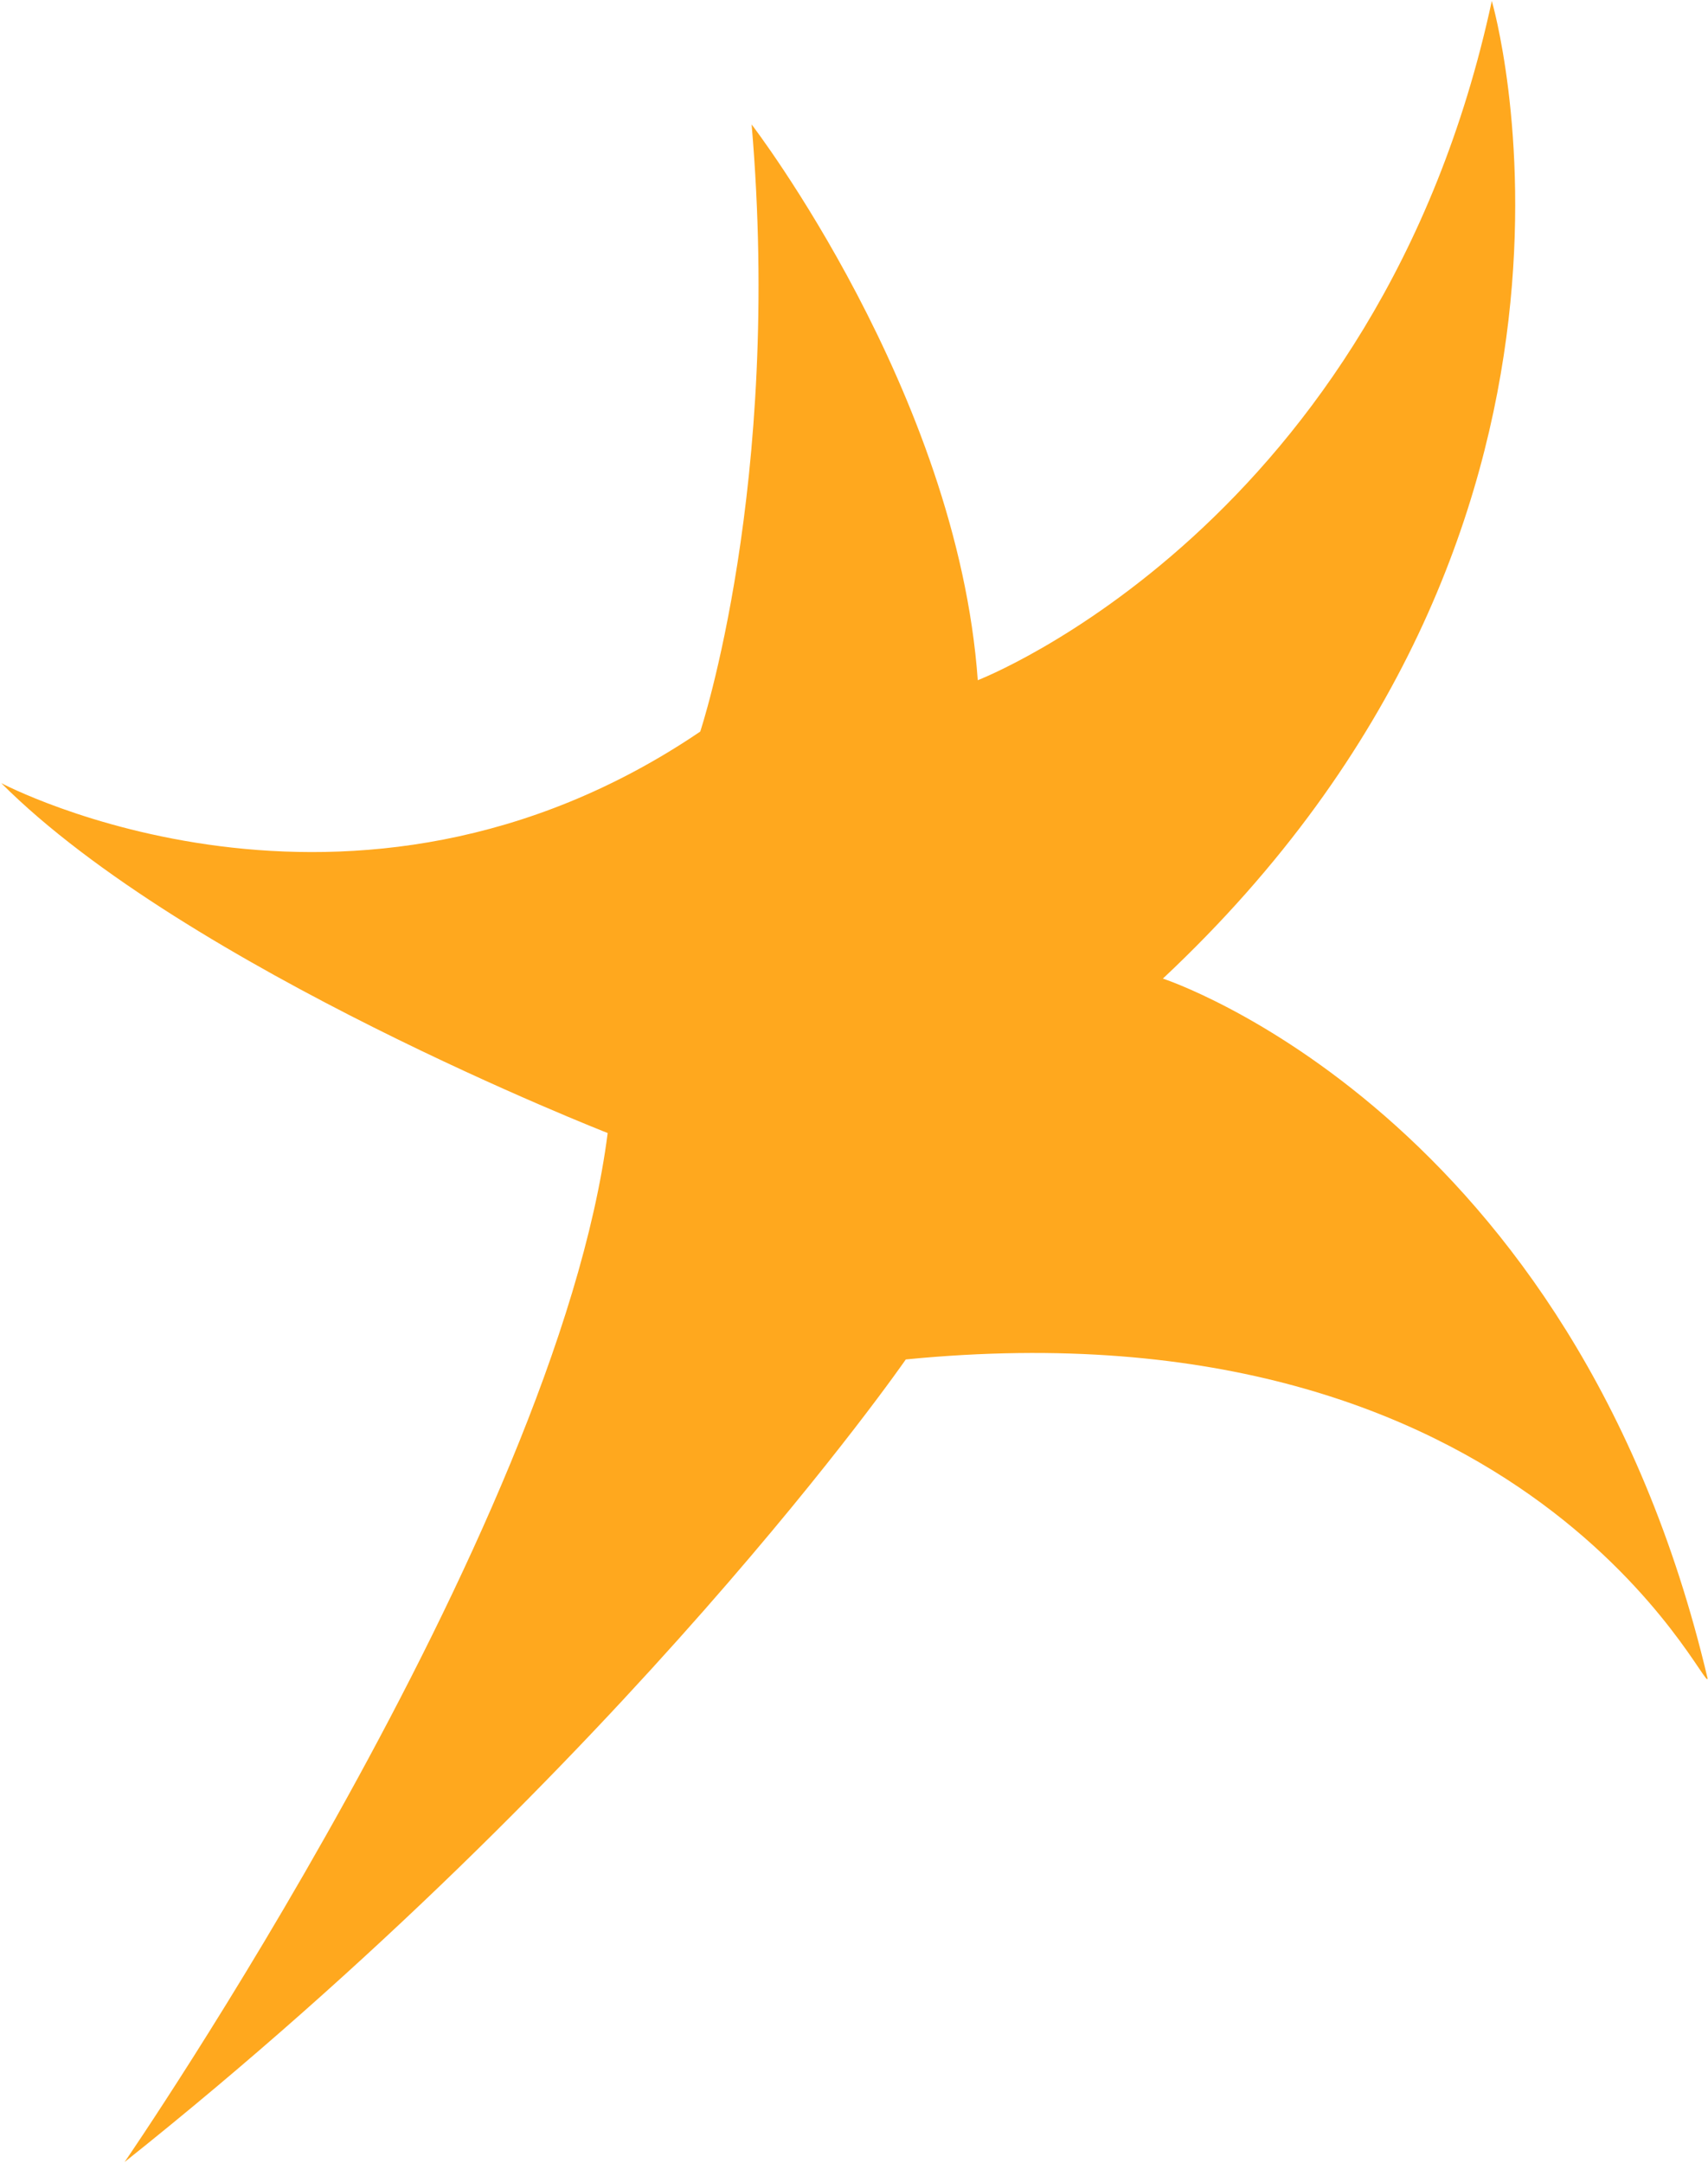 <svg version="1.2" xmlns="http://www.w3.org/2000/svg" viewBox="0 0 1253 1587" width="1253" height="1587">
	<title>Davita_Kidney_Care-svg</title>
	<style>
		.s0 { fill: #ffa81e } 
	</style>
	<g id="Layer">
		<g id="Layer">
			<path id="Layer" class="s0" d="m664.5 997.3c0 0-203.6 294.4-573.1 588.8 0 0 316.7-460.5 354.4-754.9 0 0-309.1-120.8-444.9-256.7 0 0 256.4 135.9 512.8-37.8 0 0 60.3-181.2 37.7-445.4 0 0 150.8 196.3 165.9 407.7 0 0 294.1-113.3 377.1-498.3 0 0 113.1 385-241.3 717.2 0 0 301.6 98.2 399.6 513.4 0 15.1-128.2-279.3-588.2-234z"/>
		</g>
	</g>
</svg>